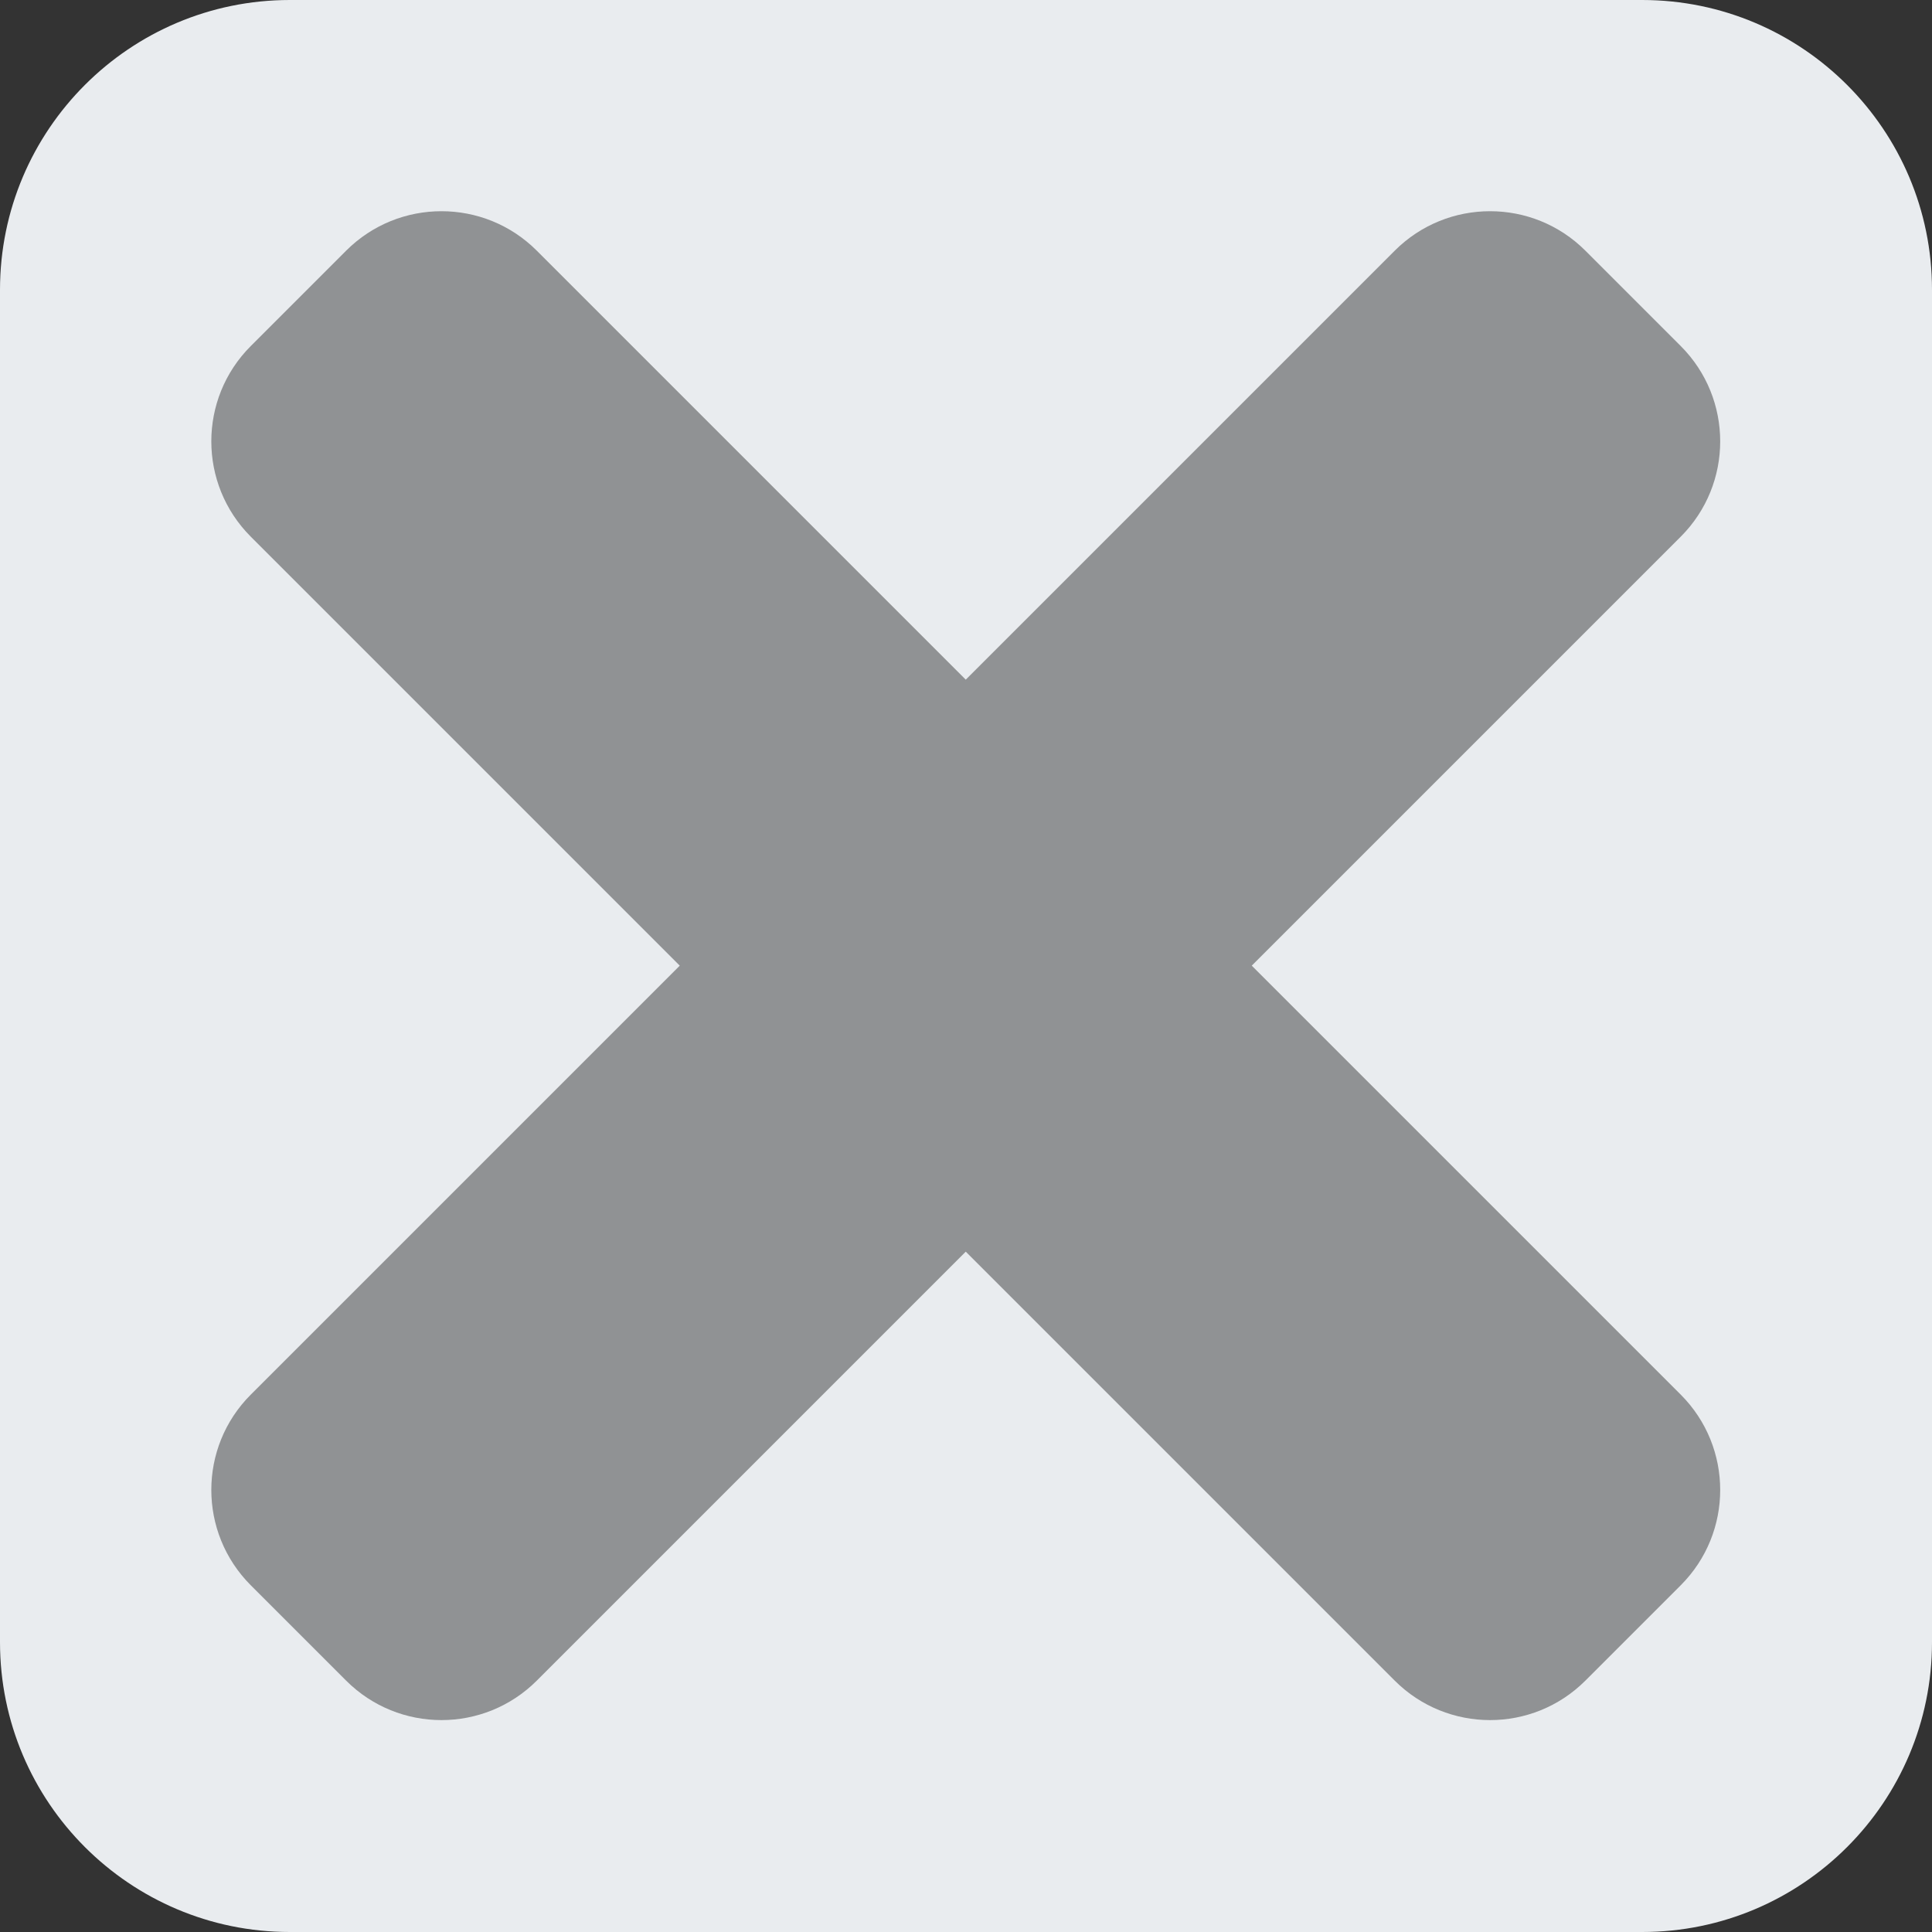 <?xml version="1.0" encoding="UTF-8" standalone="no"?>
<!DOCTYPE svg PUBLIC "-//W3C//DTD SVG 1.1//EN" "http://www.w3.org/Graphics/SVG/1.1/DTD/svg11.dtd">
<svg width="100%" height="100%" viewBox="0 0 128 128" version="1.1" xmlns="http://www.w3.org/2000/svg" xmlns:xlink="http://www.w3.org/1999/xlink" xml:space="preserve" xmlns:serif="http://www.serif.com/" style="fill-rule:evenodd;clip-rule:evenodd;stroke-linejoin:round;stroke-miterlimit:2;">
    <rect x="0" y="0" width="128" height="128" fill="#333333" stroke="none"/>
    <g id="disabled">
        <path d="M128,19.2C128,8.603 119.397,0 108.8,0L19.2,0C8.603,0 0,8.603 0,19.2L0,108.8C0,119.397 8.603,128 19.2,128L108.8,128C119.397,128 128,119.397 128,108.8L128,19.2Z" style="fill:rgb(233,236,239);"/>
        <g transform="matrix(0.284,0,0,0.284,14,-8.727)">
            <path d="M242.72,256L342.79,155.93C355.07,143.65 355.07,123.74 342.79,111.45L320.55,89.21C308.27,76.93 288.36,76.93 276.07,89.21L176,189.28L75.93,89.21C63.65,76.93 43.74,76.93 31.45,89.21L9.21,111.45C-3.07,123.73 -3.07,143.64 9.21,155.93L109.28,256L9.21,356.07C-3.07,368.35 -3.07,388.26 9.21,400.55L31.45,422.79C43.73,435.07 63.65,435.07 75.93,422.79L176,322.72L276.07,422.79C288.35,435.07 308.27,435.07 320.55,422.79L342.79,400.55C355.07,388.27 355.07,368.36 342.79,356.07L242.72,256Z" style="fill:rgb(144,146,148);fill-rule:nonzero;"/>
        </g>
    </g>
</svg>
